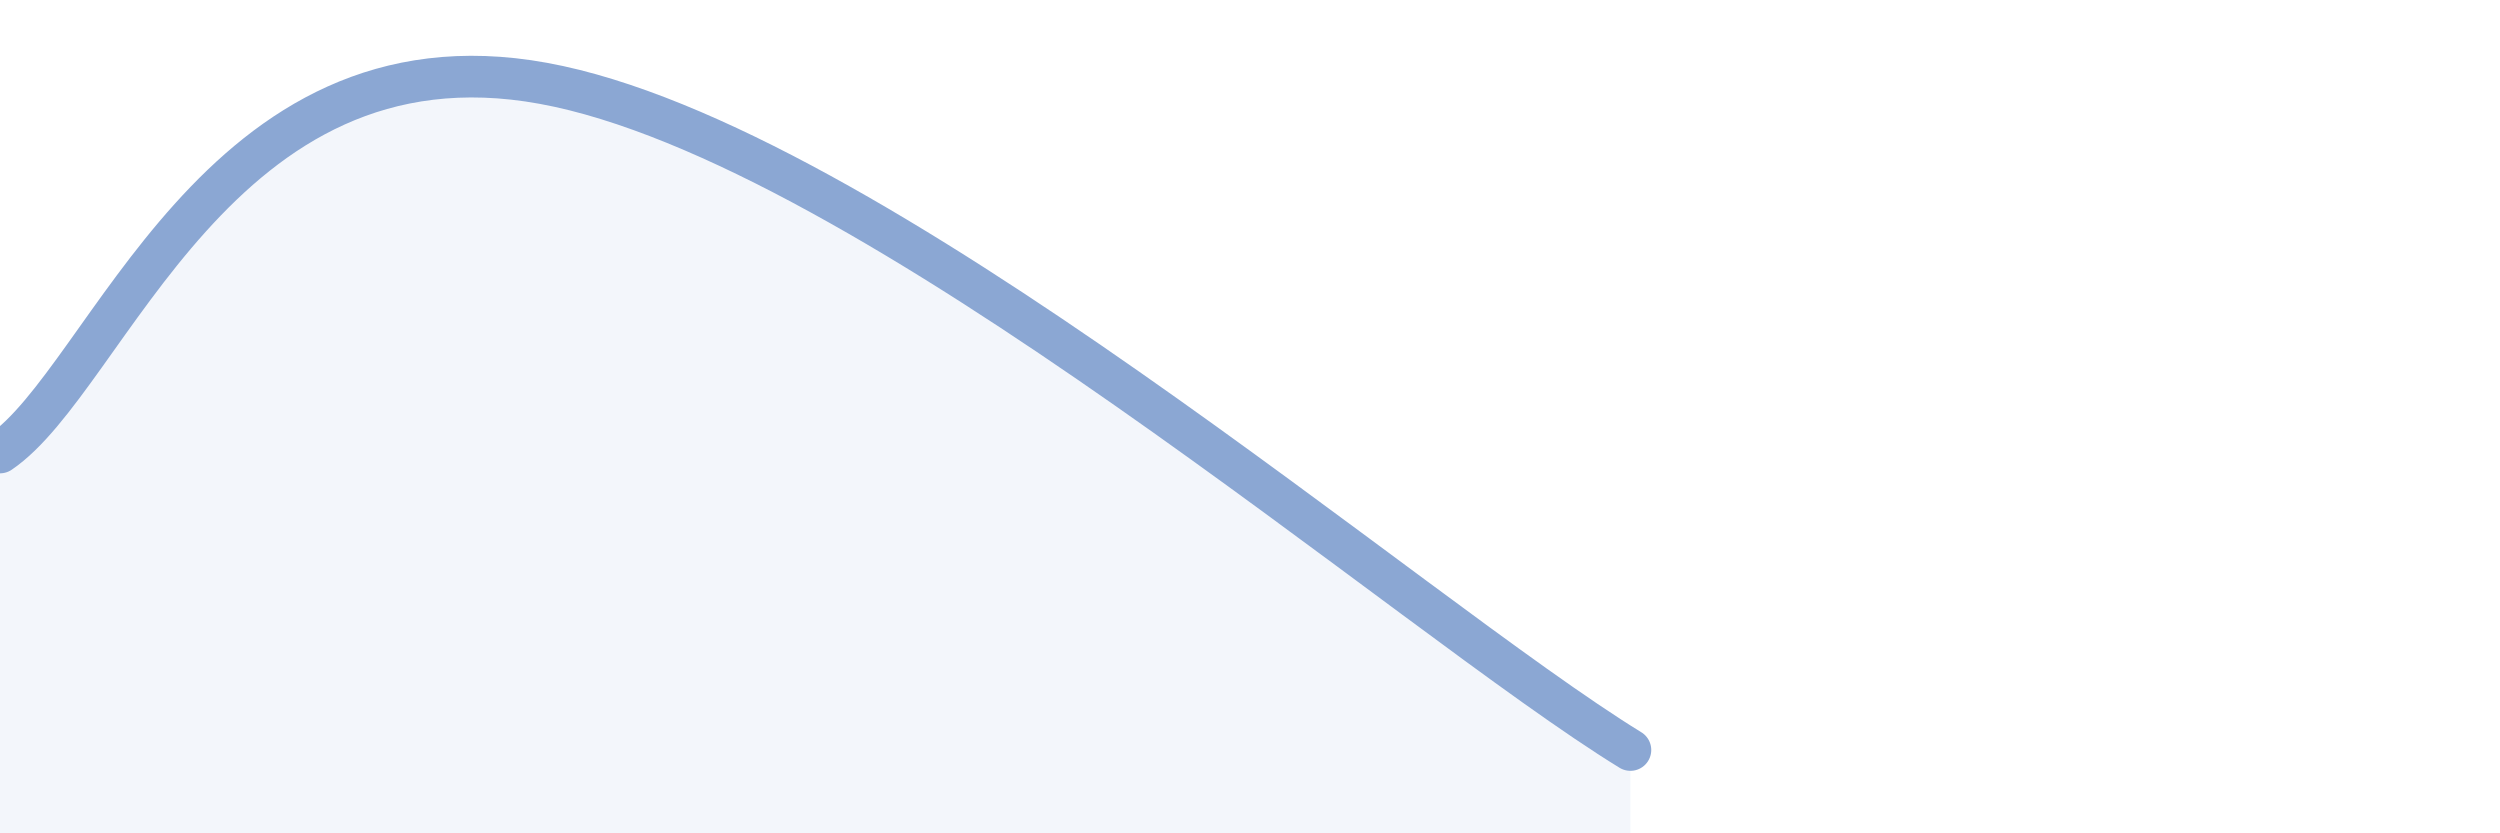 
    <svg width="60" height="20" viewBox="0 0 60 20" xmlns="http://www.w3.org/2000/svg">
      <path
        d="M 0,10.86 C 2.61,9.09 5.21,0.57 13.04,2 C 20.87,3.43 33.91,14.8 39.13,18L39.13 20L0 20Z"
        fill="#8ba7d3"
        opacity="0.1"
        stroke-linecap="round"
        stroke-linejoin="round"
      />
      <path
        d="M 0,10.86 C 2.61,9.09 5.21,0.57 13.04,2 C 20.87,3.43 33.91,14.8 39.13,18"
        stroke="#8ba7d3"
        stroke-width="1"
        fill="none"
        stroke-linecap="round"
        stroke-linejoin="round"
      />
    </svg>
  